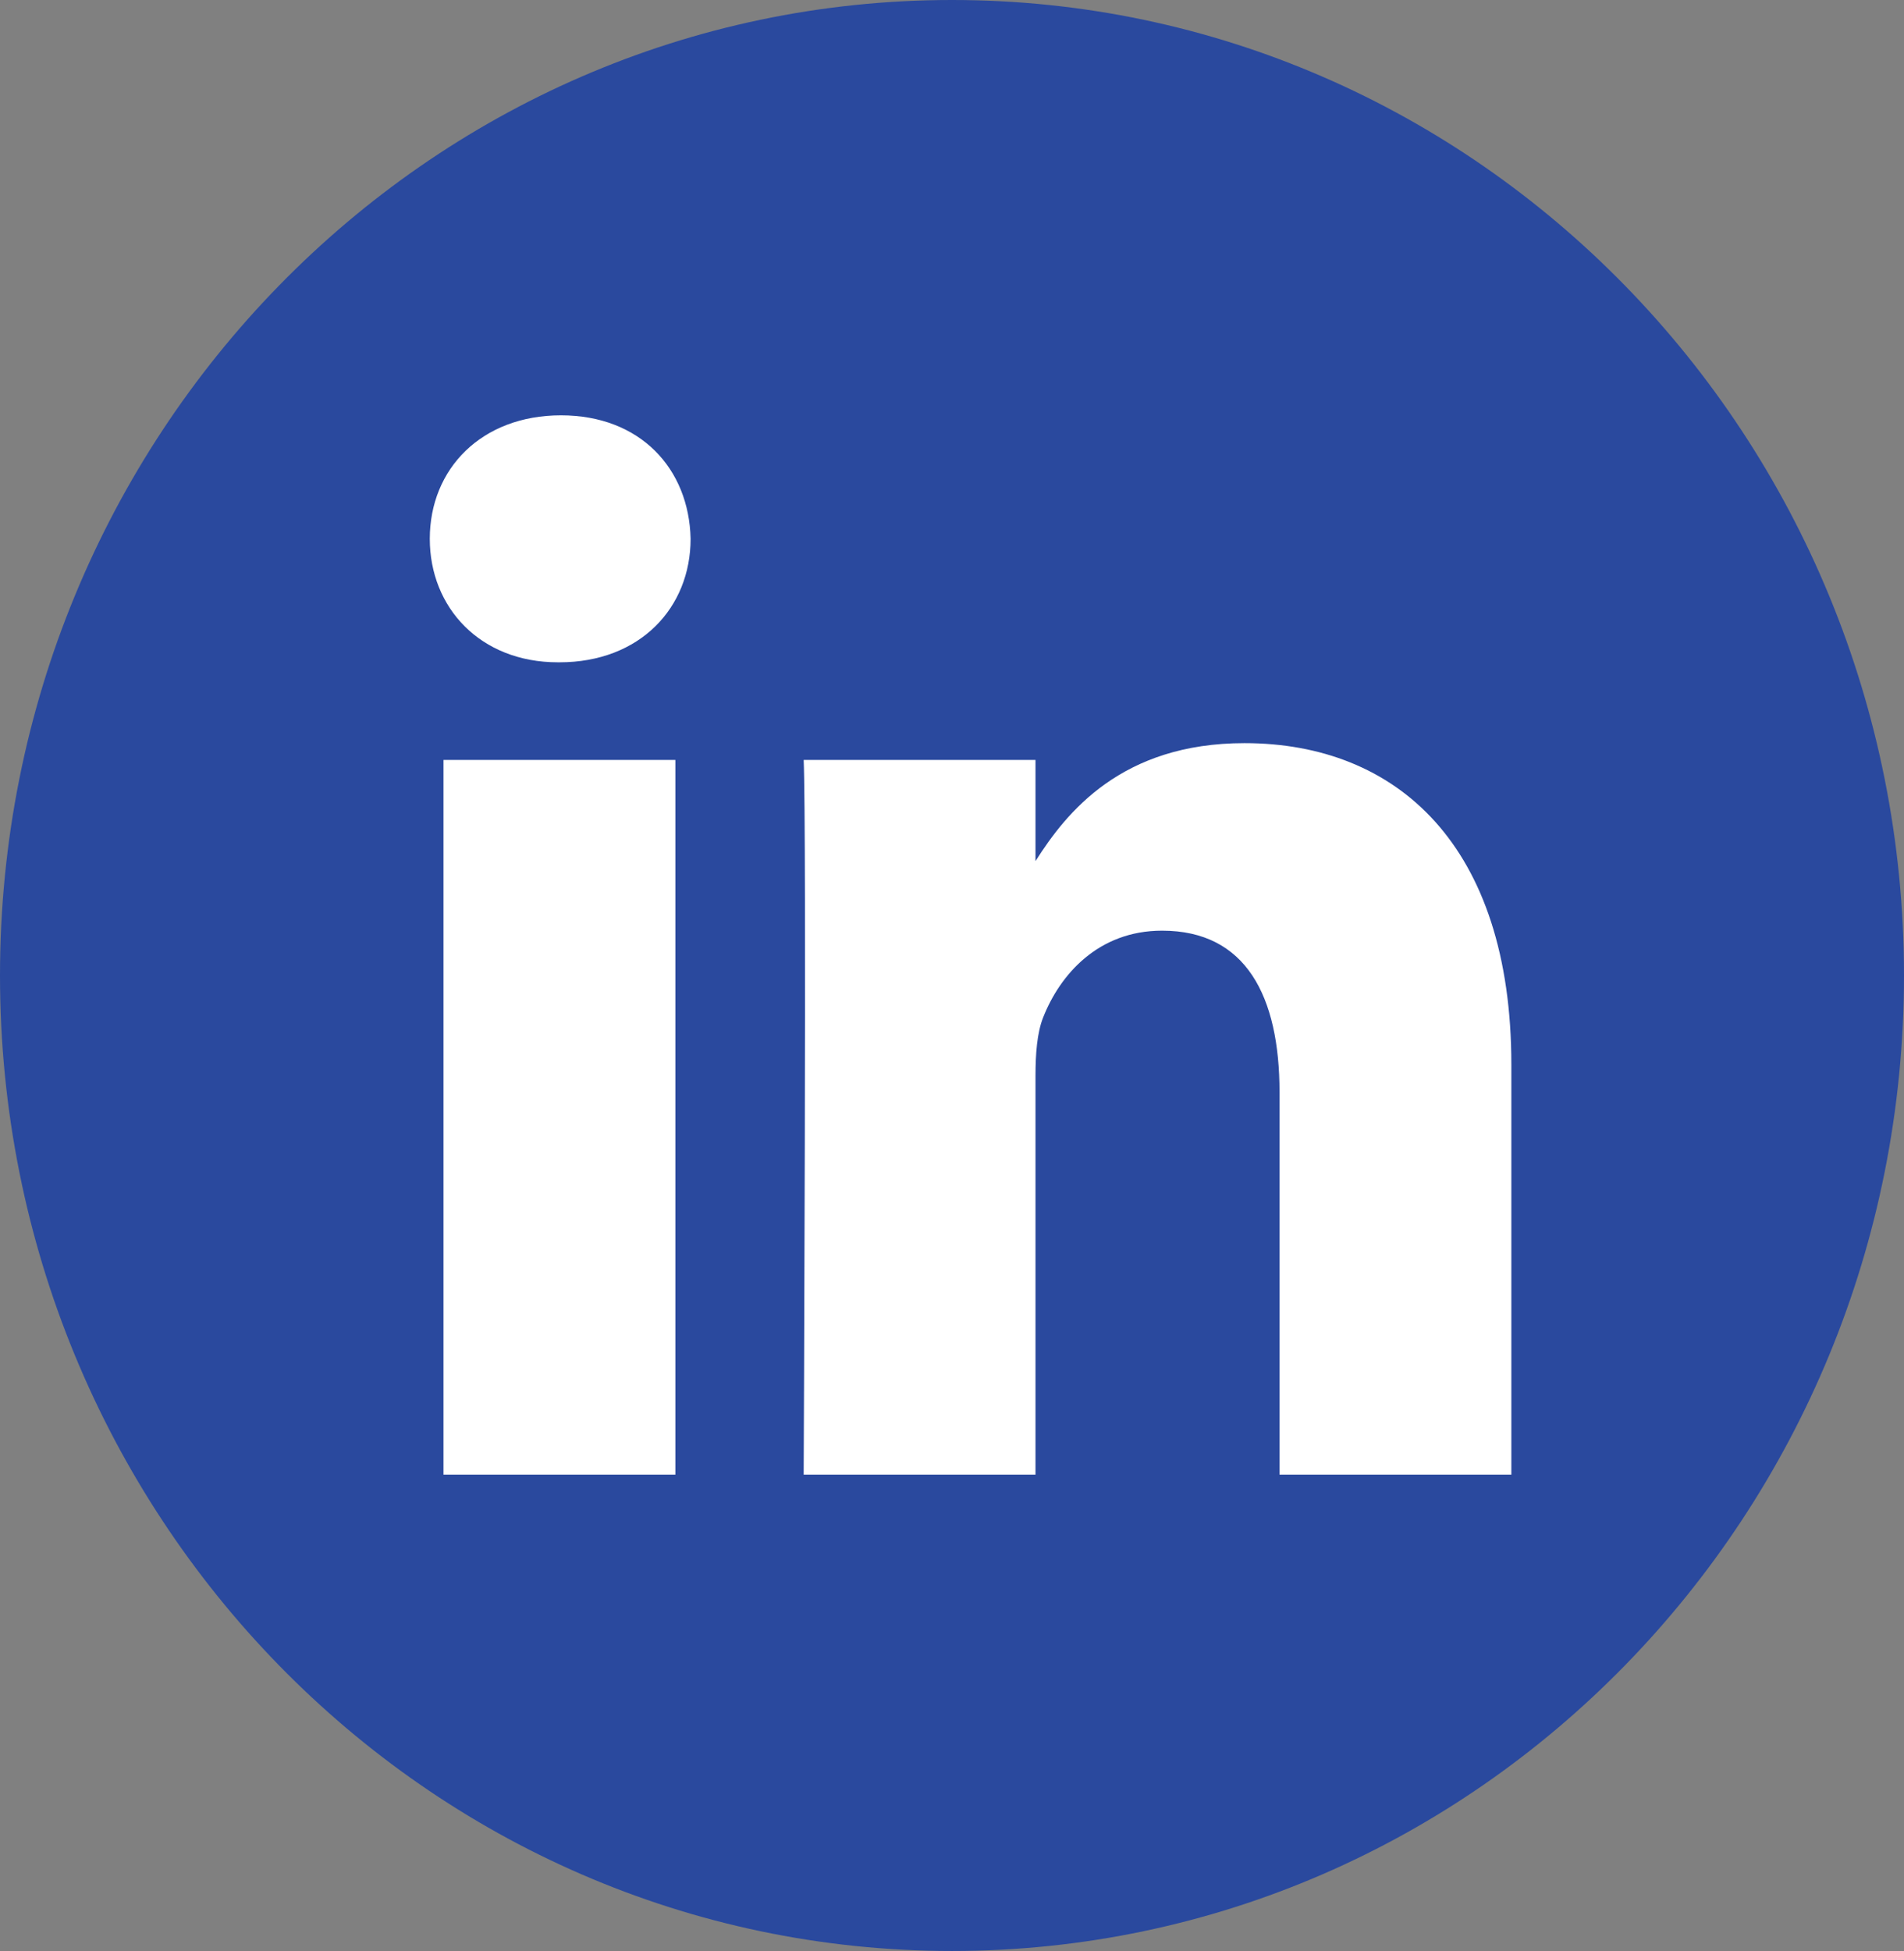 <svg xmlns="http://www.w3.org/2000/svg" width="41" height="42" viewBox="0 0 41 42" fill="none"><rect x="0" y="0" width="41" height="42" fill="#808080" stroke="none"/><g id="linkedin (4) 1" clip-path="url(#clip0_9_83)"><rect id="Rectangle 177" x="8" y="7" width="26" height="27" fill="white"></rect><path id="Vector" d="M20.5 0C9.18 0 0 9.404 0 21C0 32.596 9.18 42 20.5 42C31.82 42 41 32.596 41 21C41 9.404 31.82 0 20.5 0ZM14.543 31.746H9.55V16.359H14.543V31.746ZM12.047 14.258H12.014C10.339 14.258 9.255 13.077 9.255 11.6C9.255 10.09 10.372 8.941 12.08 8.941C13.788 8.941 14.839 10.09 14.871 11.6C14.871 13.077 13.788 14.258 12.047 14.258ZM32.545 31.746H27.553V23.515C27.553 21.446 26.831 20.035 25.024 20.035C23.645 20.035 22.823 20.986 22.462 21.905C22.331 22.234 22.298 22.694 22.298 23.153V31.746H17.306C17.306 31.746 17.371 17.803 17.306 16.359H22.298V18.538C22.962 17.489 24.149 15.998 26.798 15.998C30.082 15.998 32.545 18.197 32.545 22.923V31.746Z" fill="#2A499E"></path></g><defs><clipPath id="clip0_9_83"><rect width="41" height="42" fill="white"></rect></clipPath></defs></svg>